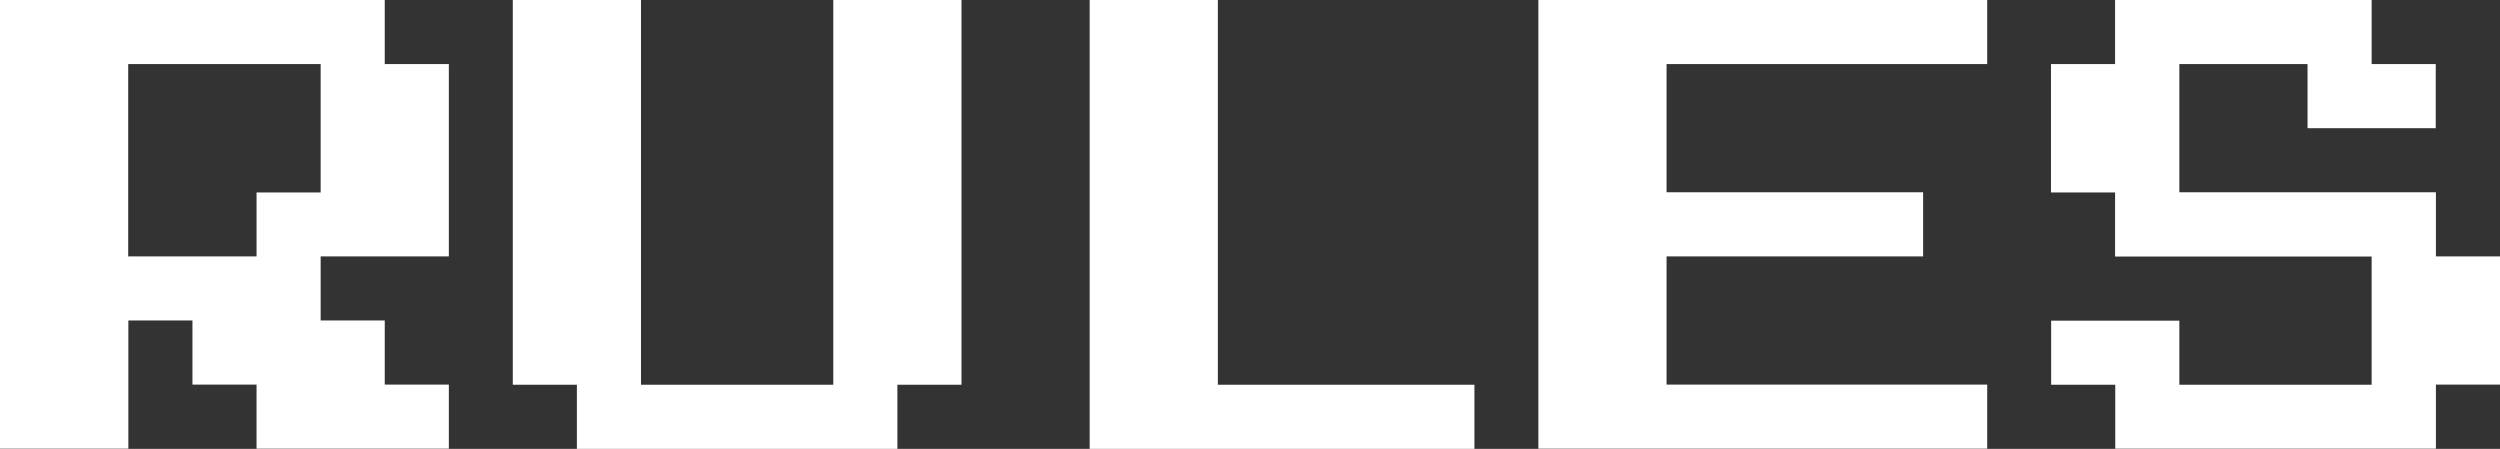 <?xml version="1.0" encoding="UTF-8"?>
<svg id="Layer_2" data-name="Layer 2" xmlns="http://www.w3.org/2000/svg" viewBox="0 0 156.01 28.01">
  <rect x="0" y="0" width="156.01" height="28.01" fill="#333333" stroke="none"/>
  <defs>
    <style>
      .cls-1 {
        fill: #fff;
      }
    </style>
  </defs>
  <g id="Layer_1-2" data-name="Layer 1">
    <g>
      <path class="cls-1" d="M0,28.01V0H24.01V4h4v12h-8v4h4v4h4v4h-12v-4h-4v-4h-4v8H0Zm16.01-12v-4h4V4H8v12h8Z"/>
      <path class="cls-1" d="M36,28.01v-4h-4V0h8V24.01h12V0h8V24.01h-4v4h-20.01Z"/>
      <path class="cls-1" d="M68,28.01V0h8V24.01h16.01v4h-24.01Z"/>
      <path class="cls-1" d="M96,28.01V0h28.01V4h-20.01V12h16.01v4h-16.01v8h20.01v4h-28.01Z"/>
      <path class="cls-1" d="M132,28.01v-4h-4v-4h8v4h12v-8h-16.01v-4h-4V4h4V0h16.01V4h4v4h-8V4h-8V12h16.01v4h4v8h-4v4h-20.01Z"/>
    </g>
  </g>
</svg>